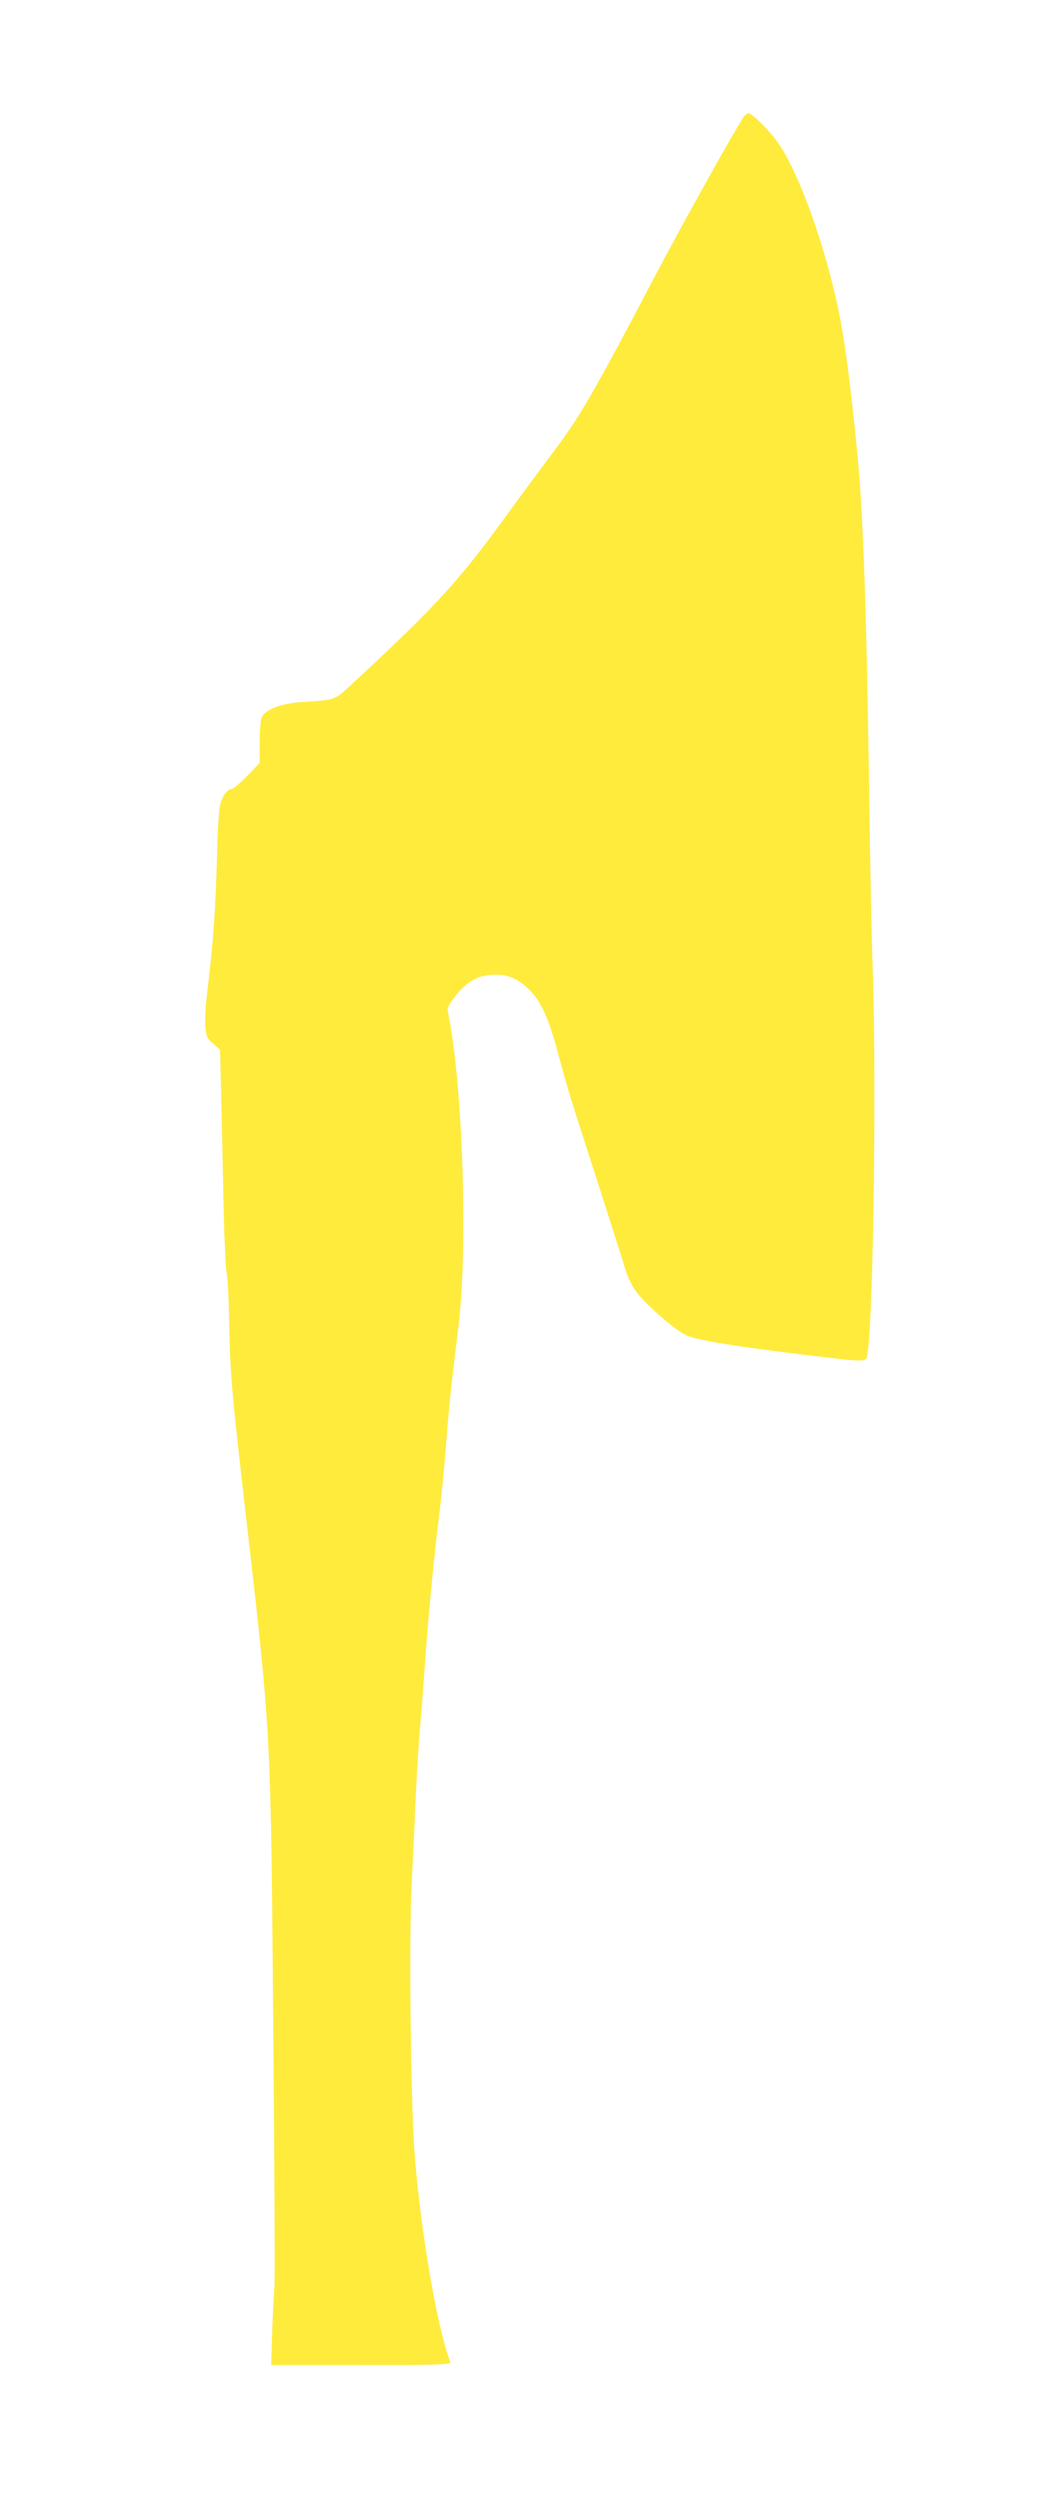 <?xml version="1.0" standalone="no"?>
<!DOCTYPE svg PUBLIC "-//W3C//DTD SVG 20010904//EN"
 "http://www.w3.org/TR/2001/REC-SVG-20010904/DTD/svg10.dtd">
<svg version="1.0" xmlns="http://www.w3.org/2000/svg"
 width="545pt" height="1280pt" viewBox="0 0 545 1280"
 preserveAspectRatio="xMidYMid meet">
<g transform="translate(0,1280) scale(0.1,-0.1)"
fill="#ffeb3b" stroke="none">
<path d="M3805 12195 c-8 -14 -21 -35 -29 -48 -66 -109 -305 -540 -411 -742
-335 -637 -393 -737 -547 -941 -57 -76 -147 -198 -199 -269 -265 -367 -373
-486 -806 -888 -101 -95 -90 -90 -268 -102 -108 -7 -189 -39 -205 -80 -6 -15
-10 -72 -10 -129 l0 -103 -64 -66 c-36 -37 -71 -67 -79 -67 -25 0 -55 -45 -62
-95 -4 -27 -9 -102 -11 -165 -9 -360 -20 -512 -55 -801 -6 -52 -10 -122 -7
-154 4 -52 9 -63 40 -89 l35 -31 7 -275 c3 -151 9 -403 12 -560 4 -157 11
-295 15 -308 5 -13 11 -130 13 -260 5 -255 13 -350 81 -942 135 -1176 132
-1121 145 -2701 6 -701 9 -1282 6 -1290 -2 -8 -7 -101 -11 -206 l-6 -193 462
0 c387 0 460 2 456 14 -67 175 -151 661 -183 1064 -20 261 -30 1096 -15 1387
6 127 16 331 21 455 6 124 15 270 20 325 5 55 17 201 25 325 18 251 45 545 75
785 11 89 27 251 35 360 8 110 22 256 30 325 8 69 24 200 35 292 48 415 19
1243 -56 1598 -4 19 6 39 43 85 55 68 104 97 178 103 74 6 126 -12 184 -64 69
-62 111 -152 161 -344 23 -85 56 -202 75 -260 18 -58 83 -258 143 -445 60
-187 117 -366 126 -397 9 -31 31 -78 50 -105 43 -64 203 -204 263 -231 57 -25
260 -58 636 -103 246 -30 269 -31 284 -16 33 33 55 1346 33 2007 -6 168 -15
629 -20 1025 -11 760 -29 1293 -55 1563 -26 279 -55 521 -81 672 -56 333 -198
757 -317 942 -40 63 -142 168 -163 168 -7 0 -20 -11 -29 -25z"/>
</g>
</svg>

